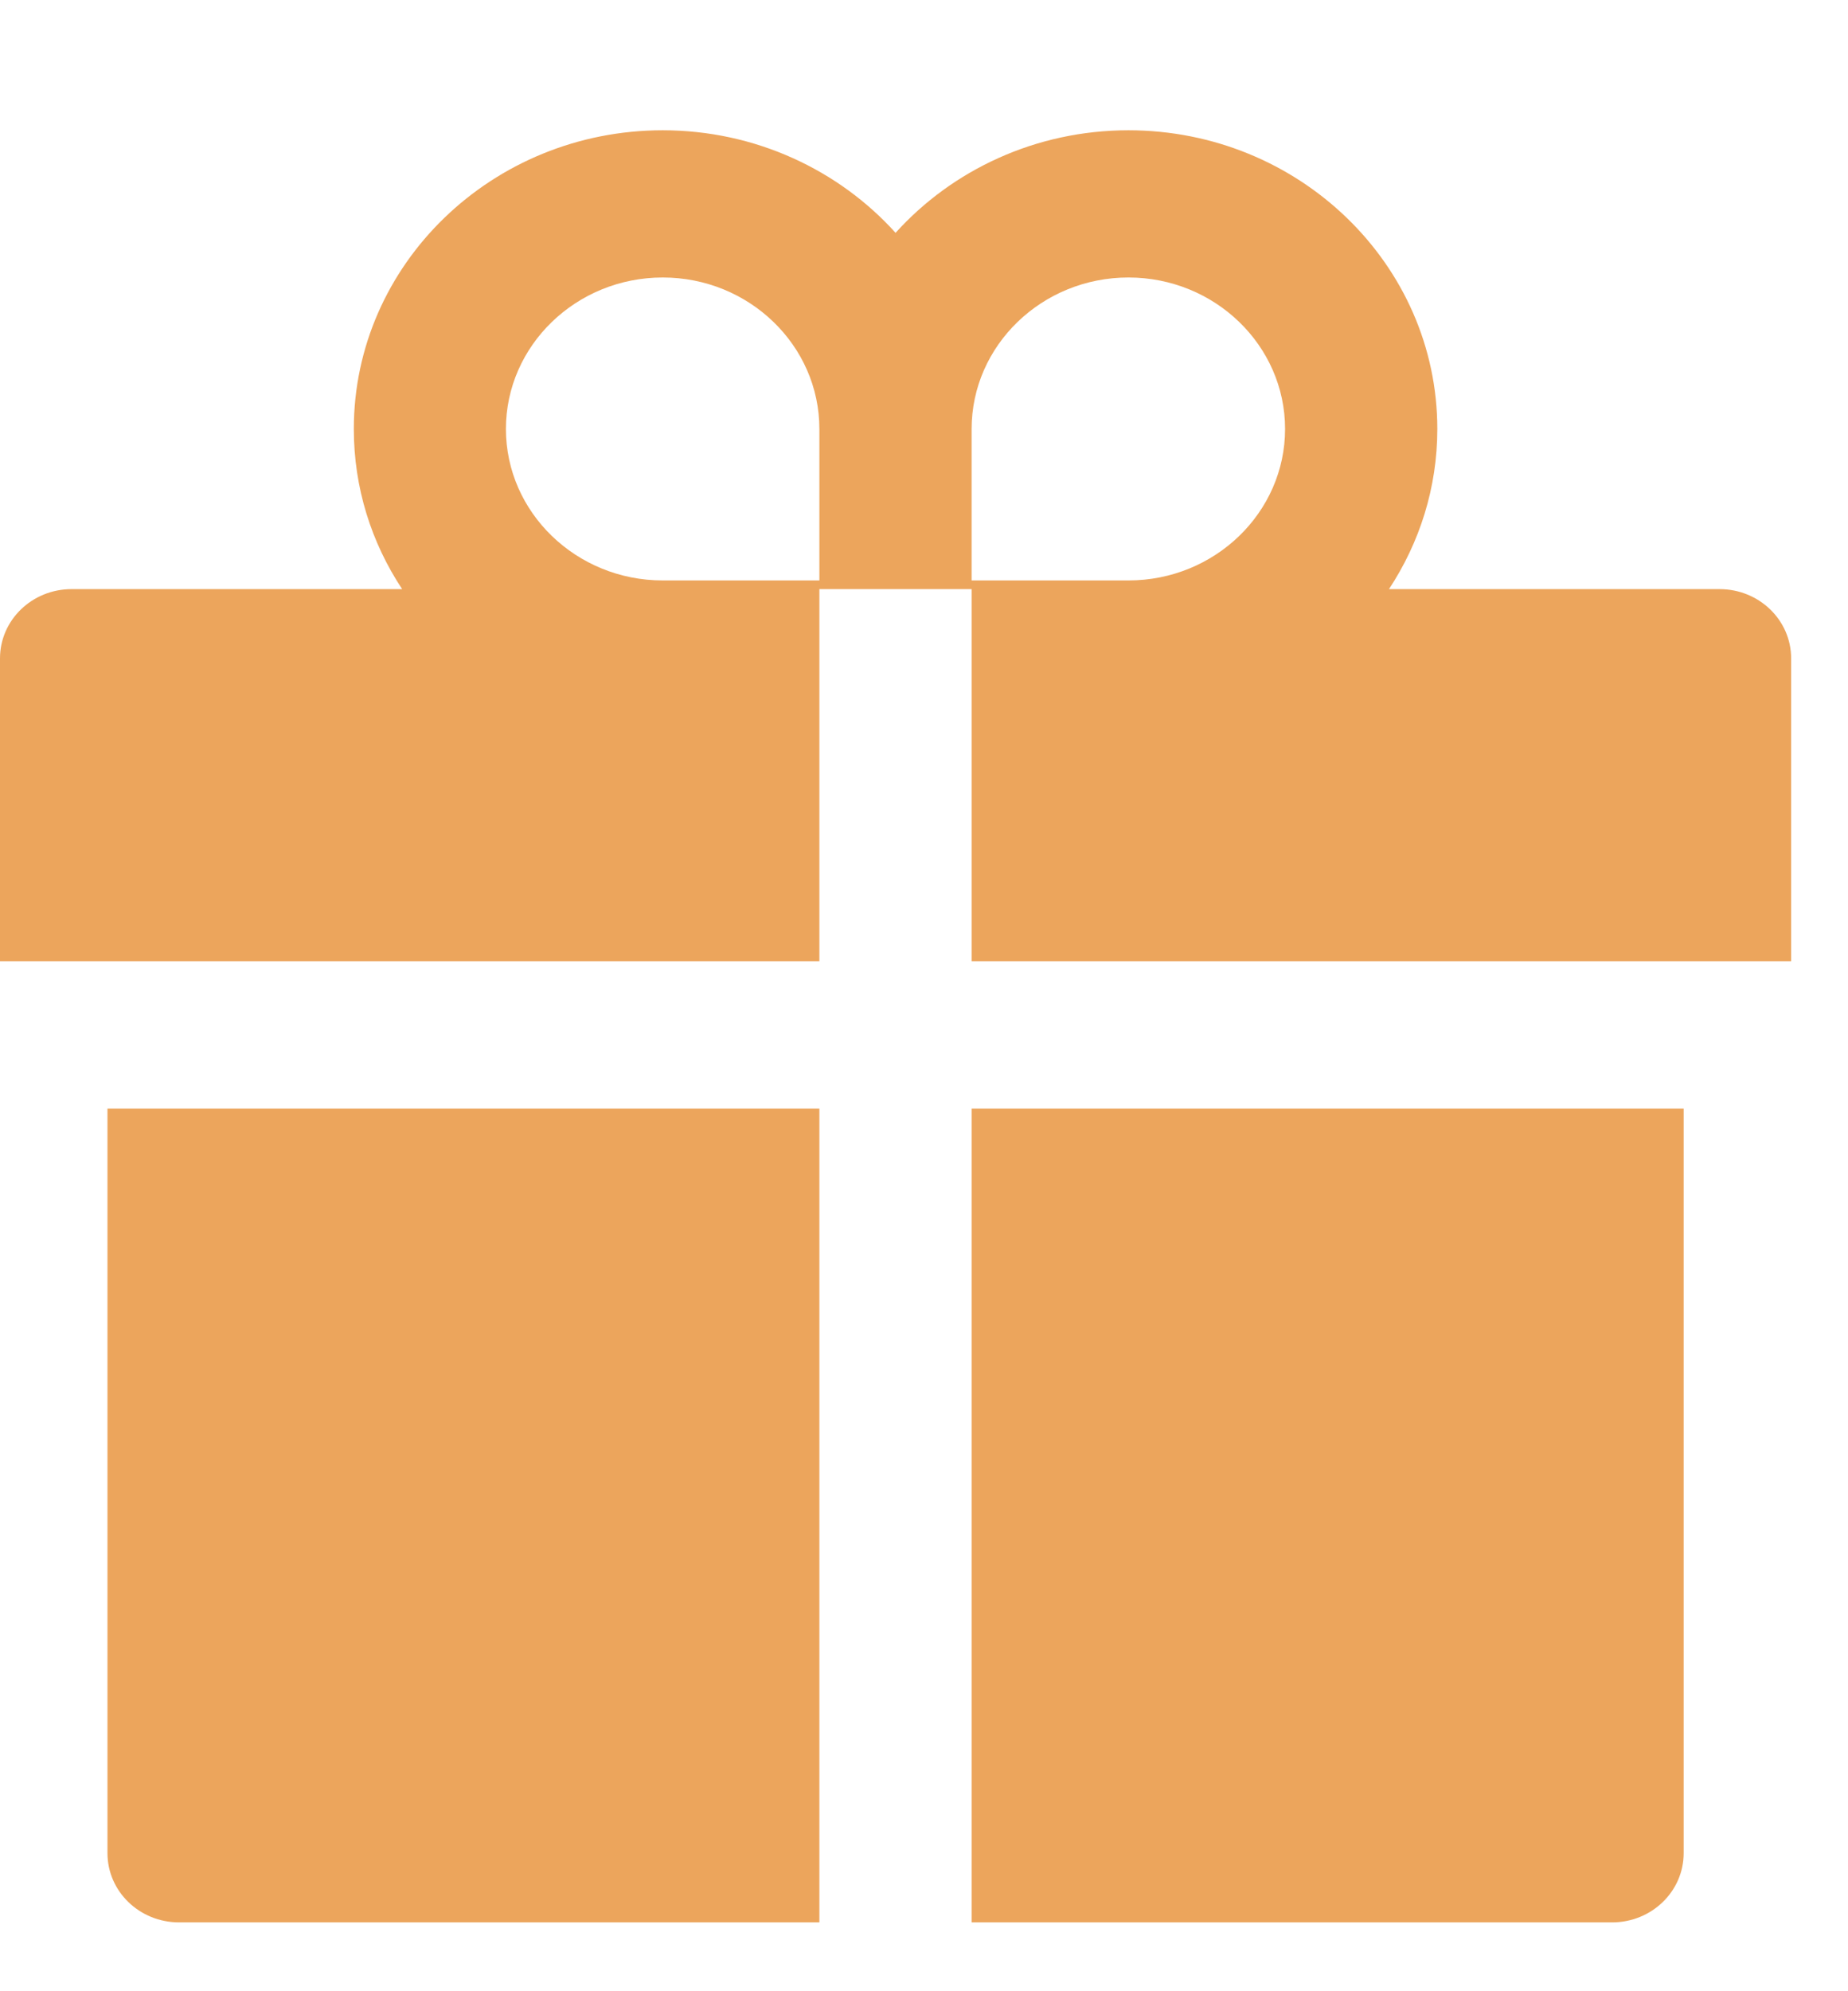<?xml version="1.0" encoding="UTF-8"?> <svg xmlns="http://www.w3.org/2000/svg" width="13" height="14" viewBox="0 0 13 14" fill="none"> <path d="M0.756 13.029C0.756 13.298 0.981 13.516 1.26 13.516H5.764V7.794H0.756V13.029ZM6.835 13.516H11.34C11.619 13.516 11.844 13.298 11.844 13.029V7.794H6.835V13.516ZM12.096 4.142H9.771C9.986 3.816 10.111 3.43 10.111 3.016C10.111 1.858 9.137 0.916 7.938 0.916C7.286 0.916 6.698 1.196 6.3 1.637C5.902 1.196 5.314 0.916 4.662 0.916C3.463 0.916 2.489 1.858 2.489 3.016C2.489 3.43 2.613 3.816 2.829 4.142H0.504C0.225 4.142 0 4.36 0 4.629V6.759H5.764V4.142H6.835V6.759H12.6V4.629C12.6 4.36 12.375 4.142 12.096 4.142ZM5.764 4.081H4.662C4.054 4.081 3.559 3.603 3.559 3.016C3.559 2.429 4.054 1.951 4.662 1.951C5.27 1.951 5.764 2.429 5.764 3.016V4.081ZM7.938 4.081H6.835V3.016C6.835 2.429 7.33 1.951 7.938 1.951C8.546 1.951 9.04 2.429 9.04 3.016C9.04 3.603 8.546 4.081 7.938 4.081Z" fill="#ECA55C"></path> </svg> 
